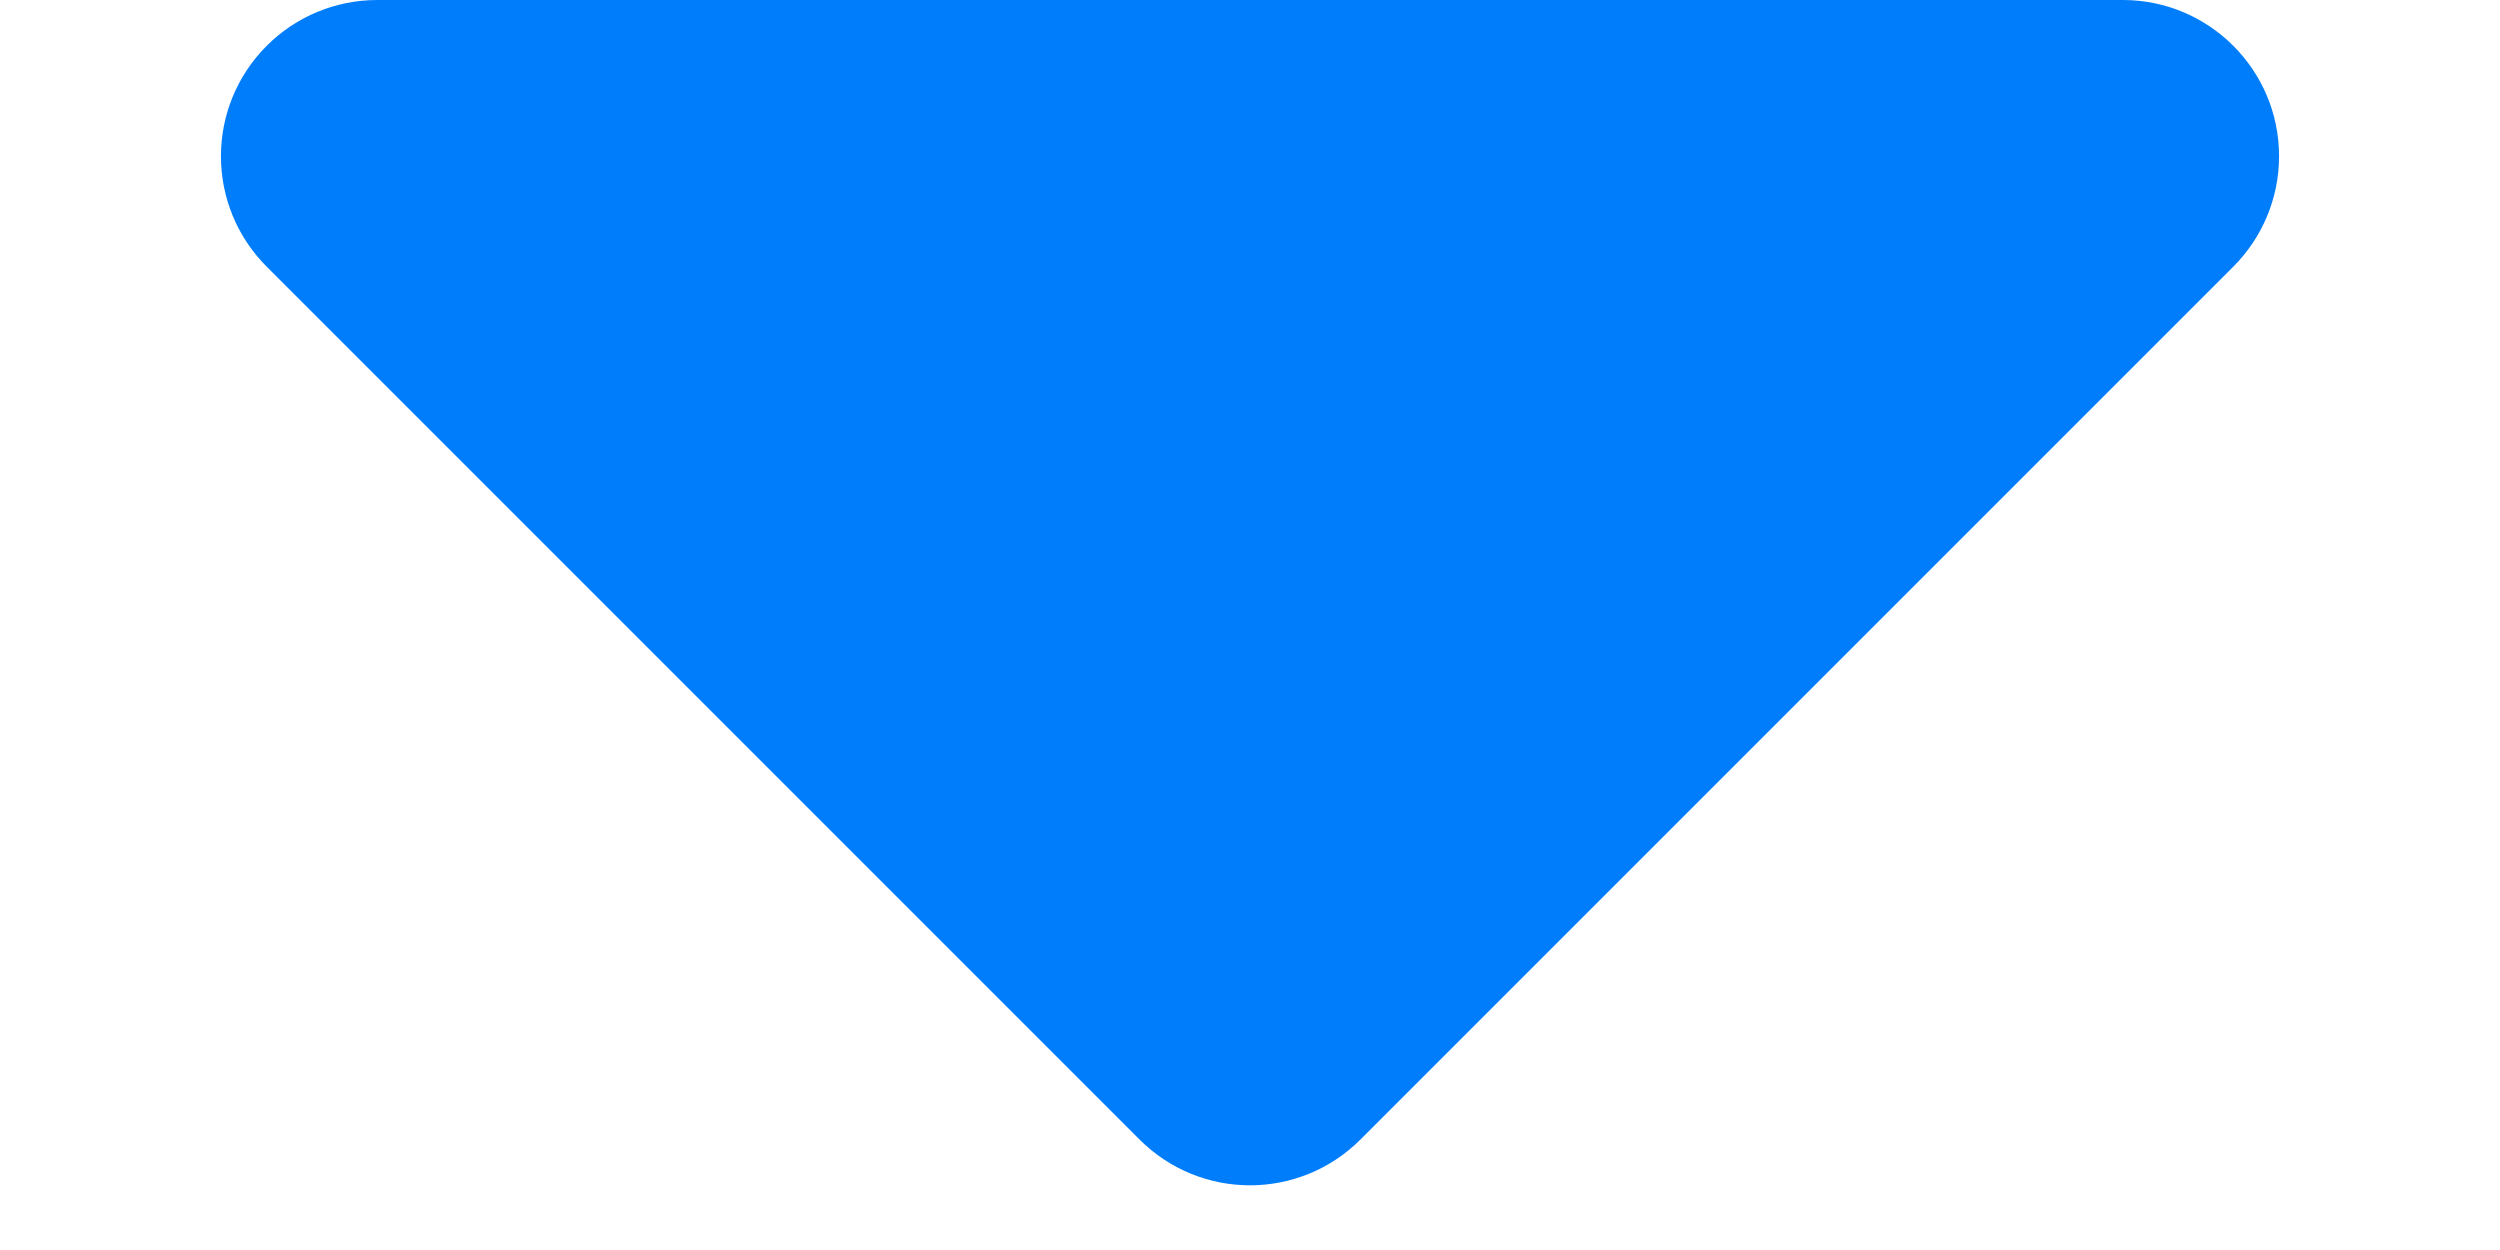 <?xml version="1.0" encoding="UTF-8"?>
<svg width="8px" height="4px" viewBox="0 0 8 4" version="1.1" xmlns="http://www.w3.org/2000/svg" xmlns:xlink="http://www.w3.org/1999/xlink">
    <title>ic caret down</title>
    <defs>
        <path d="M1.207,0 L6.793,0 C7.069,-9.38904951e-16 7.293,0.224 7.293,0.5 C7.293,0.633 7.24,0.76 7.146,0.854 L4.354,3.646 C4.158,3.842 3.842,3.842 3.646,3.646 L0.854,0.854 C0.658,0.658 0.658,0.342 0.854,0.146 C0.947,0.053 1.074,-1.97684866e-16 1.207,0 Z" id="path-1"></path>
    </defs>
    <g id="Page-1" stroke="none" stroke-width="1" fill="none" fill-rule="evenodd">
        <g id="hastane-detay-son" transform="translate(-1456, -421)">
            <g id="ic-caret-down" transform="translate(1456, 421)">
                <mask id="mask-2" fill="white">
                    <use xlink:href="#path-1"></use>
                </mask>
                <use id="fill" fill="#007dfb" fill-rule="nonzero" xlink:href="#path-1"></use>
            </g>
        </g>
    </g>
</svg>